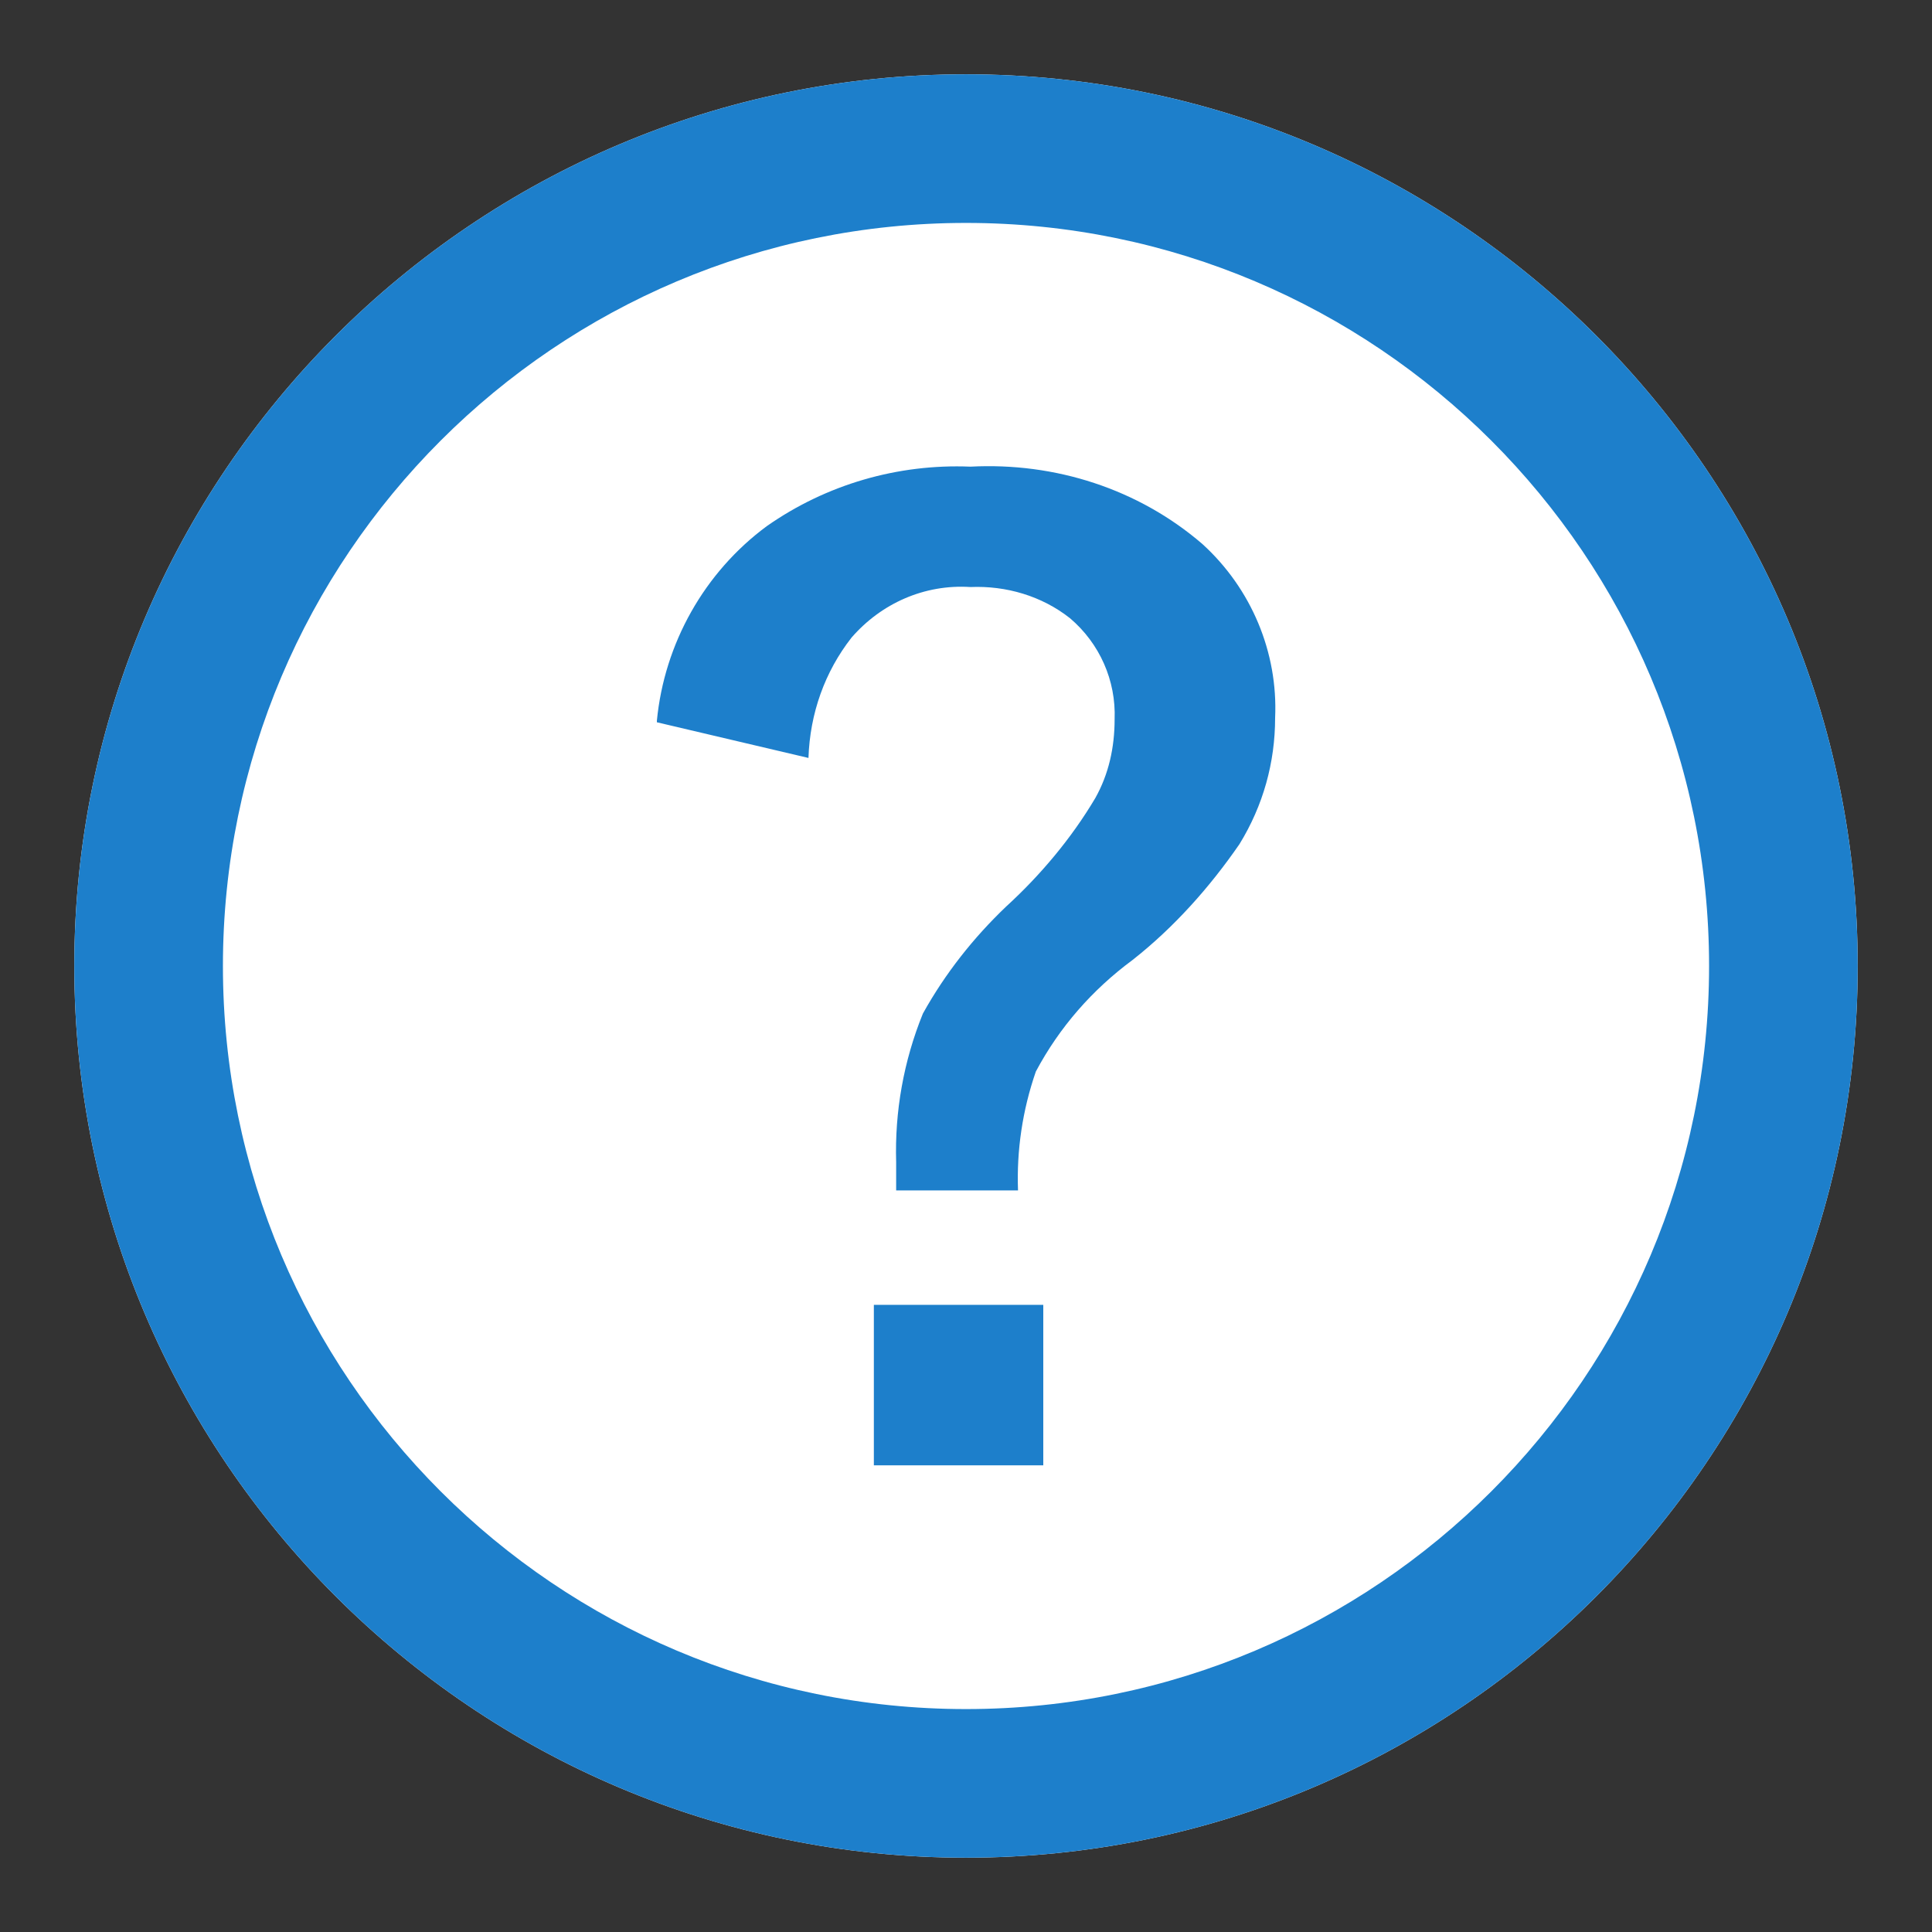 <?xml version="1.0" encoding="UTF-8"?><svg id="sell_service" xmlns="http://www.w3.org/2000/svg" width="13" height="13" xmlns:xlink="http://www.w3.org/1999/xlink" viewBox="0 0 13 13"><rect x="0" y="0" width="13" height="13" fill="#333333" stroke="none"/><defs><style>.cls-1{fill:#1d7fcb;}.cls-2{fill:#fff;}.cls-3{fill:none;}.cls-4{clip-path:url(#clippath);}</style><clipPath id="clippath"><rect class="cls-3" x=".5" y=".5" width="12" height="12"/></clipPath></defs><g id="_グループ_6798"><g class="cls-4"><g id="_グループ_6796"><path id="_パス_20736" class="cls-2" d="M6.5.5c3.31,0,6,2.69,6,6s-2.69,6-6,6S.5,9.81.5,6.5,3.19.5,6.5.5"/><path id="_パス_20737" class="cls-1" d="M6.5,12.5c-3.31,0-6-2.69-6-6S3.19.5,6.5.5s6,2.69,6,6c0,3.31-2.69,6-6,6M6.5,1.5C3.74,1.5,1.5,3.74,1.5,6.5s2.24,5,5,5,5-2.24,5-5c0-2.76-2.24-5-5-5"/><path id="_パス_20738" class="cls-1" d="M4.42,4.85c.05-.52.32-1,.74-1.31.4-.28.88-.42,1.37-.4.57-.03,1.13.15,1.56.52.33.3.51.73.49,1.17,0,.3-.08.59-.24.85-.2.29-.44.56-.72.78-.27.2-.49.45-.65.75-.09.26-.13.53-.12.8h-.82v-.19c-.01-.34.05-.68.18-1,.15-.27.34-.51.56-.72.23-.21.44-.46.6-.73.09-.16.13-.34.13-.53.01-.26-.1-.51-.3-.68-.19-.15-.43-.22-.67-.21-.31-.02-.6.11-.8.34-.18.23-.28.51-.29.81l-1.02-.24ZM5.88,8.78h1.14v1.08h-1.14v-1.08Z"/></g></g></g></svg>